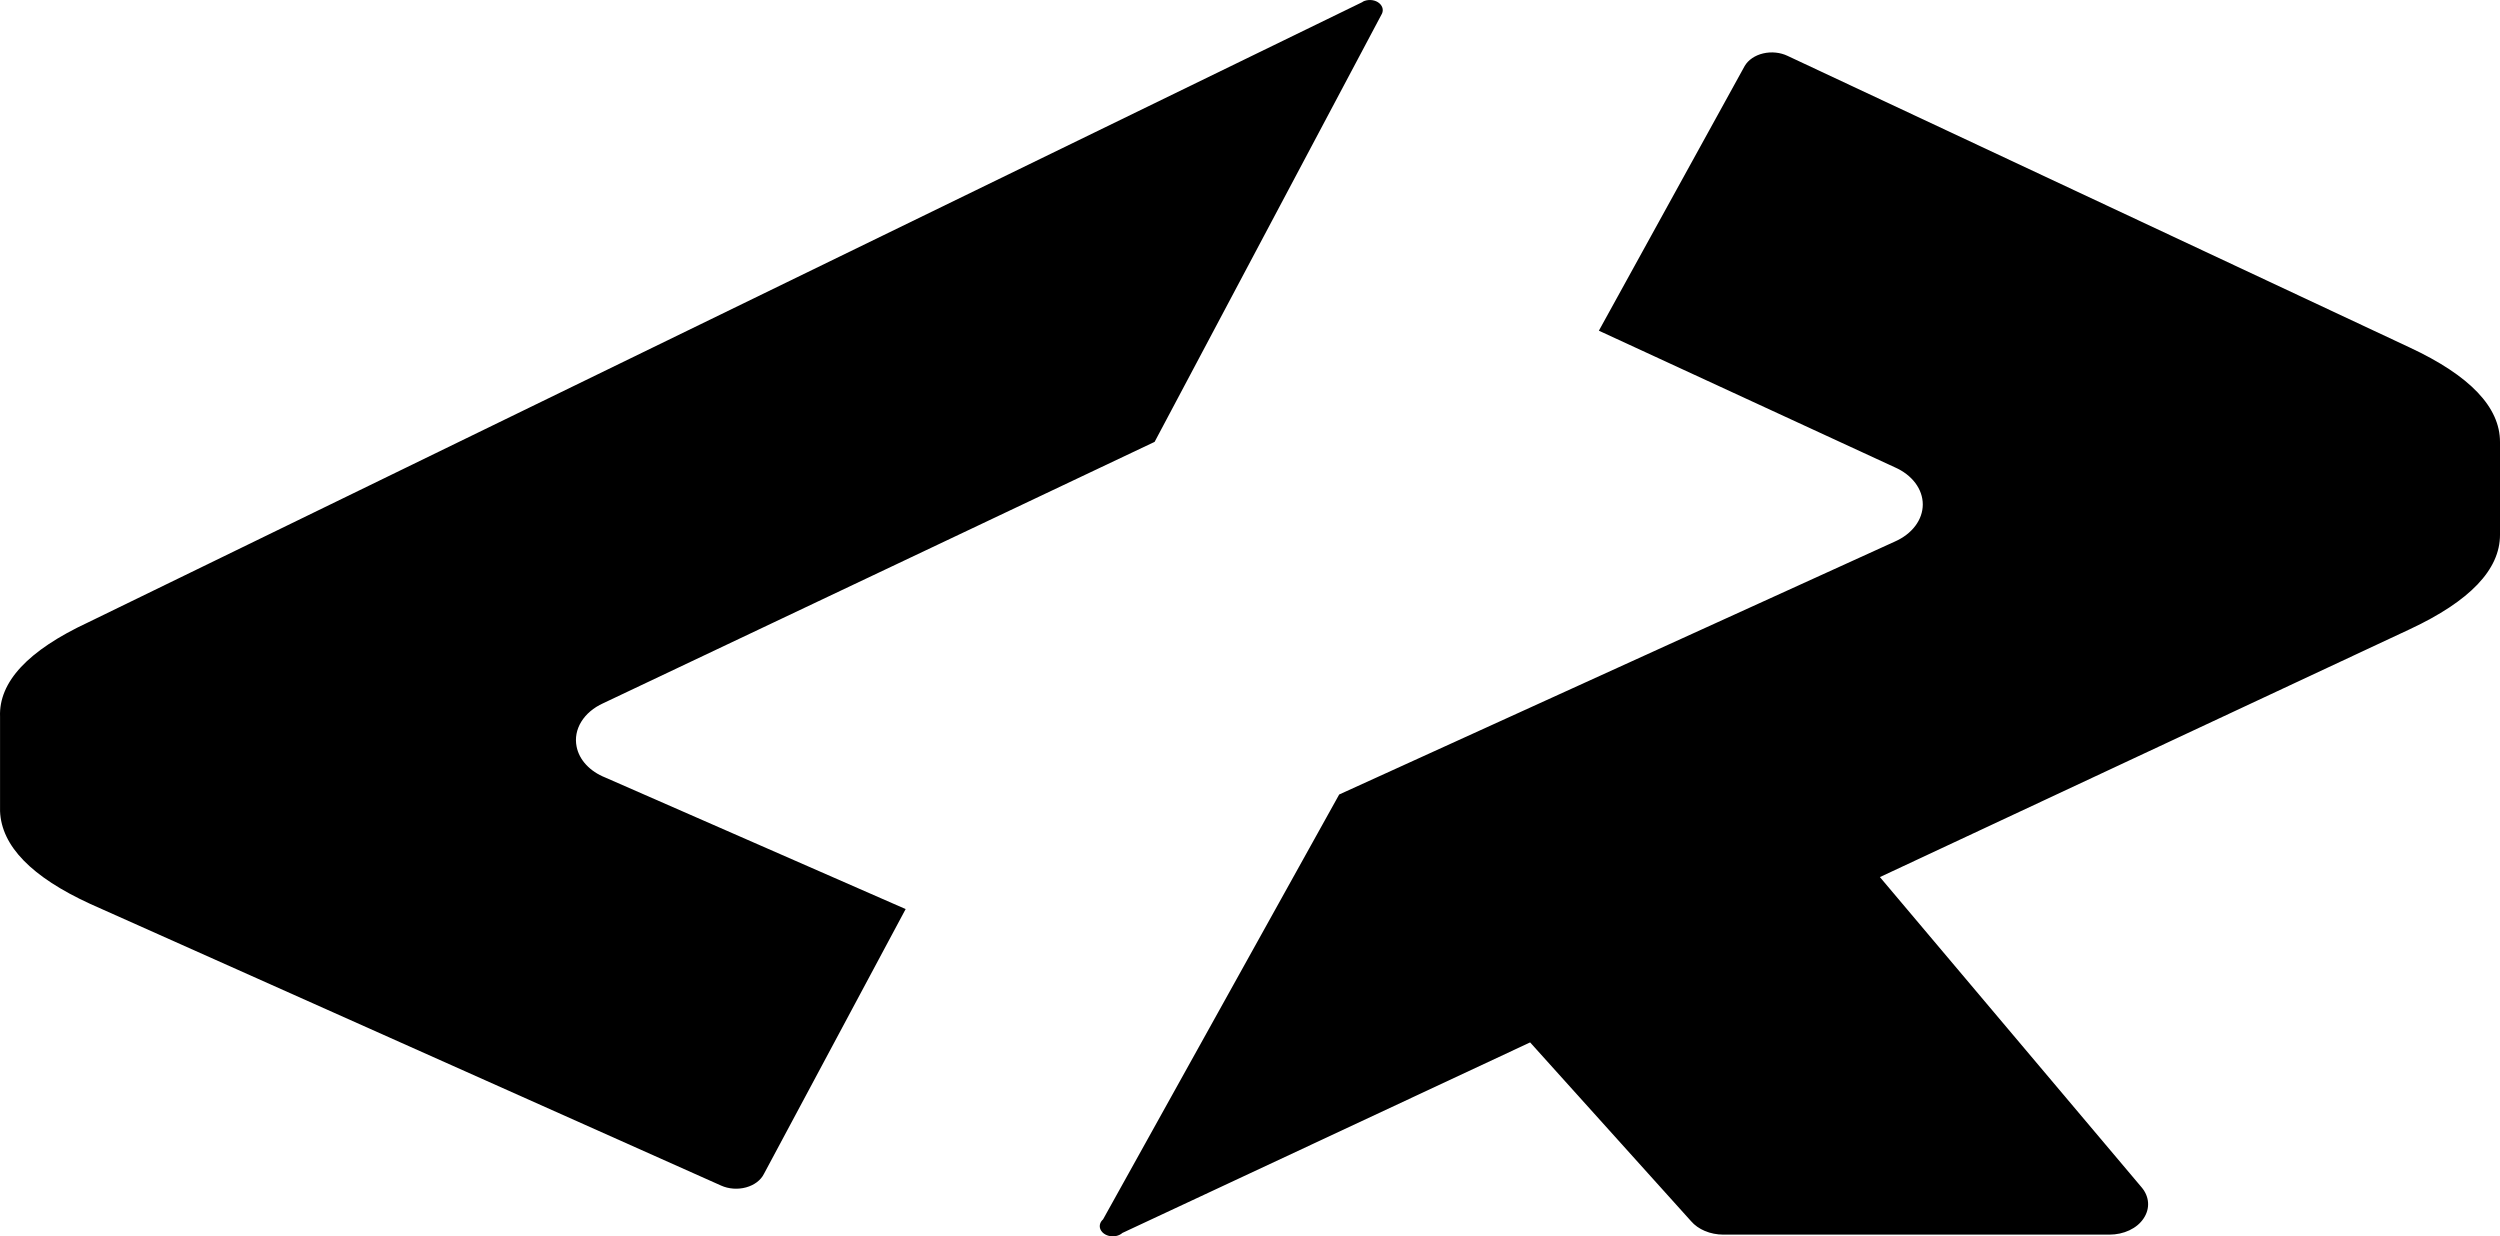 <svg width="366" height="181" viewBox="0 0 366 181" fill="none" xmlns="http://www.w3.org/2000/svg">
<path d="M352.794 50.88L261.707 8.183C261.18 7.929 260.588 7.765 259.971 7.702C259.355 7.639 258.728 7.678 258.133 7.818C257.538 7.957 256.989 8.194 256.521 8.511C256.054 8.829 255.68 9.219 255.424 9.658L234.075 48.414L277.414 68.418C278.654 68.964 279.684 69.754 280.401 70.708C281.118 71.662 281.496 72.746 281.496 73.849C281.496 74.953 281.118 76.036 280.401 76.99C279.684 77.944 278.654 78.734 277.414 79.281L196.057 116.315L161.486 178.519C161.279 178.702 161.132 178.922 161.059 179.159C160.986 179.395 160.988 179.642 161.066 179.878C161.145 180.114 161.296 180.332 161.507 180.512C161.718 180.692 161.983 180.83 162.279 180.914C162.633 181.013 163.019 181.027 163.384 180.953C163.749 180.88 164.076 180.722 164.322 180.501L224.01 152.607L247.571 178.779C248.087 179.381 248.786 179.876 249.608 180.22C250.43 180.563 251.349 180.745 252.283 180.749H308.829C309.86 180.749 310.872 180.529 311.752 180.113C312.632 179.696 313.346 179.1 313.815 178.39C314.297 177.68 314.526 176.885 314.477 176.085C314.429 175.284 314.106 174.508 313.541 173.837L275.218 128.405L352.809 92.113C361.608 87.997 366 83.385 366 78.29V64.714C366 59.607 361.608 54.996 352.794 50.88ZM199.503 0.281L12.893 91.122C4.093 95.227 -0.192 99.838 0.007 104.934V118.769C0.22 123.864 4.627 128.393 13.213 132.332L105.565 173.566C106.113 173.814 106.724 173.966 107.356 174.012C107.988 174.058 108.625 173.997 109.224 173.833C109.822 173.669 110.367 173.406 110.82 173.063C111.273 172.719 111.624 172.303 111.848 171.844L132.588 133.087L88.608 113.827C87.494 113.383 86.534 112.741 85.804 111.953C85.075 111.166 84.599 110.256 84.414 109.298C84.165 108.063 84.402 106.8 85.093 105.671C85.783 104.541 86.896 103.598 88.287 102.964L169.035 64.691L202.325 1.991C202.459 1.698 202.472 1.379 202.363 1.079C202.254 0.779 202.027 0.513 201.715 0.317C201.402 0.122 201.015 0.011 200.614 0.001C200.213 -0.01 199.818 0.08 199.488 0.258L199.503 0.281Z" fill="#000"/>
</svg>
